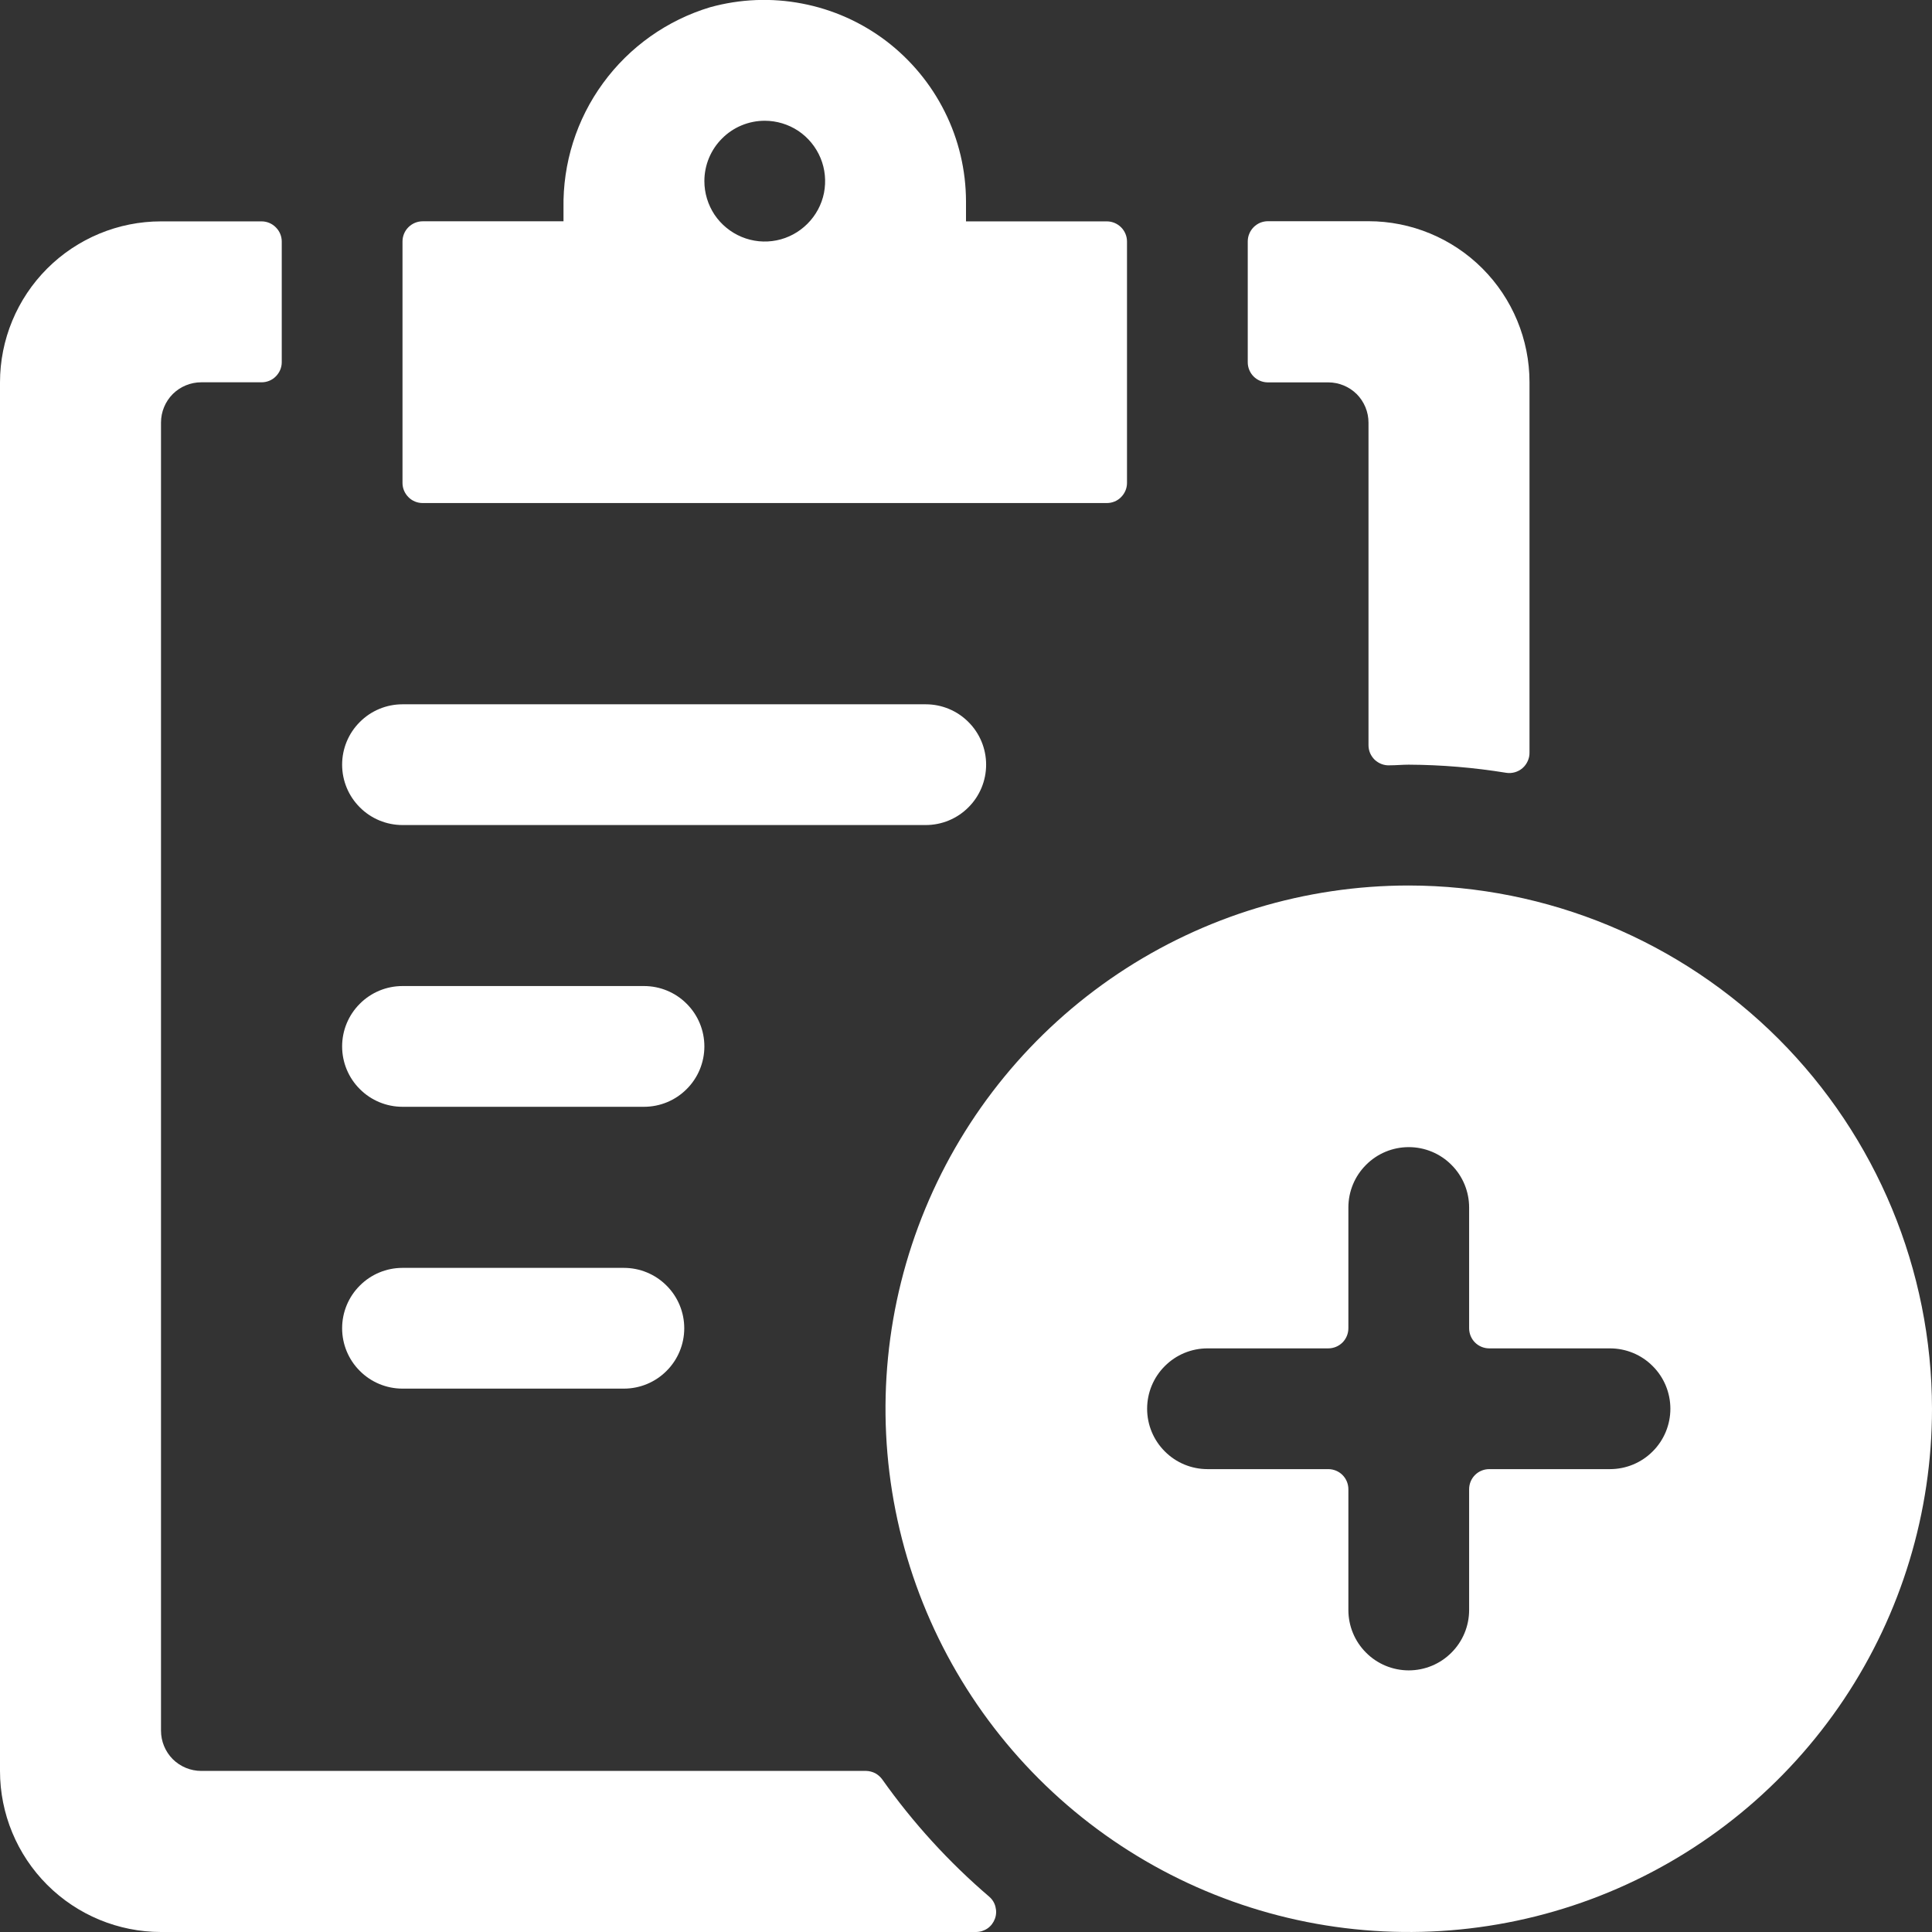 <svg width="24" height="24" viewBox="0 0 24 24" fill="none" xmlns="http://www.w3.org/2000/svg">
<rect x="0" y="0" width="24" height="24" fill="#333333" stroke="none"/>
<g clip-path="url(#clip0_149_31134)">
<path d="M5 10.249H11.5C11.699 10.249 11.89 10.17 12.03 10.029C12.171 9.889 12.25 9.698 12.25 9.499C12.25 9.3 12.171 9.109 12.03 8.969C11.89 8.828 11.699 8.749 11.5 8.749H5C4.801 8.749 4.61 8.828 4.47 8.969C4.329 9.109 4.25 9.3 4.25 9.499C4.25 9.698 4.329 9.889 4.47 10.029C4.61 10.17 4.801 10.249 5 10.249Z" fill="white"/>
<path d="M5 13.749H8C8.199 13.749 8.39 13.67 8.53 13.529C8.671 13.389 8.75 13.198 8.75 12.999C8.75 12.8 8.671 12.609 8.53 12.469C8.39 12.328 8.199 12.249 8 12.249H5C4.801 12.249 4.61 12.328 4.47 12.469C4.329 12.609 4.25 12.8 4.25 12.999C4.25 13.198 4.329 13.389 4.47 13.529C4.61 13.67 4.801 13.749 5 13.749Z" fill="white"/>
<path d="M5 17.25H7.75C7.949 17.25 8.14 17.171 8.28 17.03C8.421 16.89 8.5 16.699 8.5 16.5C8.5 16.301 8.421 16.11 8.28 15.97C8.14 15.829 7.949 15.75 7.75 15.75H5C4.801 15.75 4.61 15.829 4.47 15.97C4.329 16.11 4.25 16.301 4.25 16.5C4.25 16.699 4.329 16.89 4.47 17.03C4.61 17.171 4.801 17.25 5 17.25Z" fill="white"/>
<path d="M5.25 6.249H13.75C13.816 6.249 13.88 6.223 13.926 6.176C13.973 6.129 14 6.066 14 6V3C14 2.934 13.973 2.87 13.927 2.824C13.88 2.777 13.816 2.75 13.75 2.75H12V2.5C11.999 2.114 11.909 1.733 11.736 1.388C11.564 1.043 11.314 0.742 11.007 0.508C10.699 0.275 10.342 0.116 9.963 0.044C9.584 -0.029 9.193 -0.013 8.821 0.09C8.287 0.251 7.82 0.582 7.491 1.033C7.162 1.483 6.99 2.029 7 2.587V2.749H5.25C5.184 2.749 5.12 2.776 5.073 2.823C5.026 2.87 5 2.934 5 3V6C5 6.066 5.027 6.129 5.074 6.176C5.12 6.223 5.184 6.249 5.25 6.249ZM9.5 1.5C9.648 1.5 9.793 1.544 9.917 1.626C10.04 1.709 10.136 1.826 10.193 1.963C10.25 2.1 10.264 2.251 10.236 2.396C10.207 2.542 10.135 2.675 10.03 2.78C9.925 2.885 9.792 2.957 9.646 2.986C9.501 3.015 9.35 3 9.213 2.943C9.076 2.886 8.959 2.79 8.876 2.667C8.794 2.543 8.75 2.398 8.75 2.25C8.75 2.051 8.829 1.86 8.97 1.72C9.11 1.579 9.301 1.5 9.5 1.5Z" fill="white"/>
<path d="M10.96 22.105C10.937 22.073 10.907 22.047 10.873 22.028C10.838 22.01 10.799 22 10.76 21.999H2.5C2.367 21.999 2.24 21.946 2.146 21.853C2.053 21.759 2 21.632 2 21.499V5.249C2 5.116 2.053 4.989 2.146 4.895C2.24 4.802 2.367 4.749 2.5 4.749H3.25C3.316 4.749 3.38 4.723 3.426 4.676C3.473 4.629 3.5 4.566 3.5 4.5V3C3.5 2.934 3.473 2.87 3.426 2.824C3.38 2.777 3.316 2.75 3.25 2.75H2C1.47 2.75 0.961 2.961 0.586 3.336C0.211 3.711 0 4.22 0 4.75L0 22C0 22.53 0.211 23.039 0.586 23.414C0.961 23.789 1.47 24 2 24H12.125C12.176 24 12.226 23.984 12.268 23.955C12.31 23.926 12.341 23.884 12.359 23.836C12.377 23.788 12.379 23.736 12.366 23.687C12.354 23.637 12.326 23.593 12.287 23.56C11.786 23.131 11.341 22.643 10.96 22.105Z" fill="white"/>
<path d="M18.711 9.6C18.747 9.606 18.784 9.603 18.819 9.593C18.854 9.583 18.887 9.565 18.914 9.541C18.942 9.517 18.963 9.487 18.978 9.454C18.993 9.421 19.001 9.384 19 9.348V4.748C19 4.218 18.789 3.709 18.414 3.334C18.039 2.959 17.53 2.748 17 2.748H15.75C15.717 2.748 15.684 2.755 15.654 2.767C15.624 2.78 15.596 2.799 15.573 2.822C15.55 2.846 15.531 2.873 15.519 2.904C15.506 2.934 15.5 2.967 15.5 3V4.5C15.5 4.566 15.526 4.63 15.573 4.677C15.62 4.724 15.684 4.75 15.75 4.75H16.5C16.633 4.75 16.76 4.803 16.854 4.896C16.947 4.99 17 5.117 17 5.25V9.257C17 9.291 17.007 9.325 17.02 9.356C17.034 9.387 17.053 9.415 17.078 9.439C17.103 9.462 17.132 9.48 17.164 9.492C17.196 9.504 17.23 9.509 17.264 9.507C17.343 9.507 17.421 9.499 17.5 9.499C17.906 9.501 18.311 9.535 18.711 9.6Z" fill="white"/>
<path d="M17.5 11C16.214 11 14.958 11.381 13.889 12.095C12.82 12.81 11.987 13.825 11.495 15.013C11.003 16.2 10.874 17.507 11.125 18.768C11.376 20.029 11.995 21.187 12.904 22.096C13.813 23.005 14.971 23.624 16.232 23.875C17.493 24.126 18.8 23.997 19.987 23.505C21.175 23.013 22.19 22.18 22.905 21.111C23.619 20.042 24 18.786 24 17.5C23.998 15.777 23.312 14.125 22.094 12.906C20.875 11.688 19.223 11.002 17.5 11ZM20 18.25H18.5C18.434 18.25 18.37 18.276 18.323 18.323C18.276 18.37 18.25 18.434 18.25 18.5V20C18.25 20.199 18.171 20.39 18.03 20.53C17.89 20.671 17.699 20.75 17.5 20.75C17.301 20.75 17.11 20.671 16.97 20.53C16.829 20.39 16.75 20.199 16.75 20V18.5C16.75 18.434 16.724 18.37 16.677 18.323C16.63 18.276 16.566 18.25 16.5 18.25H15C14.801 18.25 14.61 18.171 14.47 18.03C14.329 17.89 14.25 17.699 14.25 17.5C14.25 17.301 14.329 17.11 14.47 16.97C14.61 16.829 14.801 16.75 15 16.75H16.5C16.566 16.75 16.63 16.724 16.677 16.677C16.724 16.63 16.75 16.566 16.75 16.5V15C16.75 14.801 16.829 14.61 16.97 14.47C17.11 14.329 17.301 14.25 17.5 14.25C17.699 14.25 17.89 14.329 18.03 14.47C18.171 14.61 18.25 14.801 18.25 15V16.5C18.25 16.566 18.276 16.63 18.323 16.677C18.37 16.724 18.434 16.75 18.5 16.75H20C20.199 16.75 20.39 16.829 20.53 16.97C20.671 17.11 20.75 17.301 20.75 17.5C20.75 17.699 20.671 17.89 20.53 18.03C20.39 18.171 20.199 18.25 20 18.25Z" fill="white"/>
</g>
<defs>
<clipPath id="clip0_149_31134">
<rect width="24" height="24" fill="white"/>
</clipPath>
</defs>
</svg>
